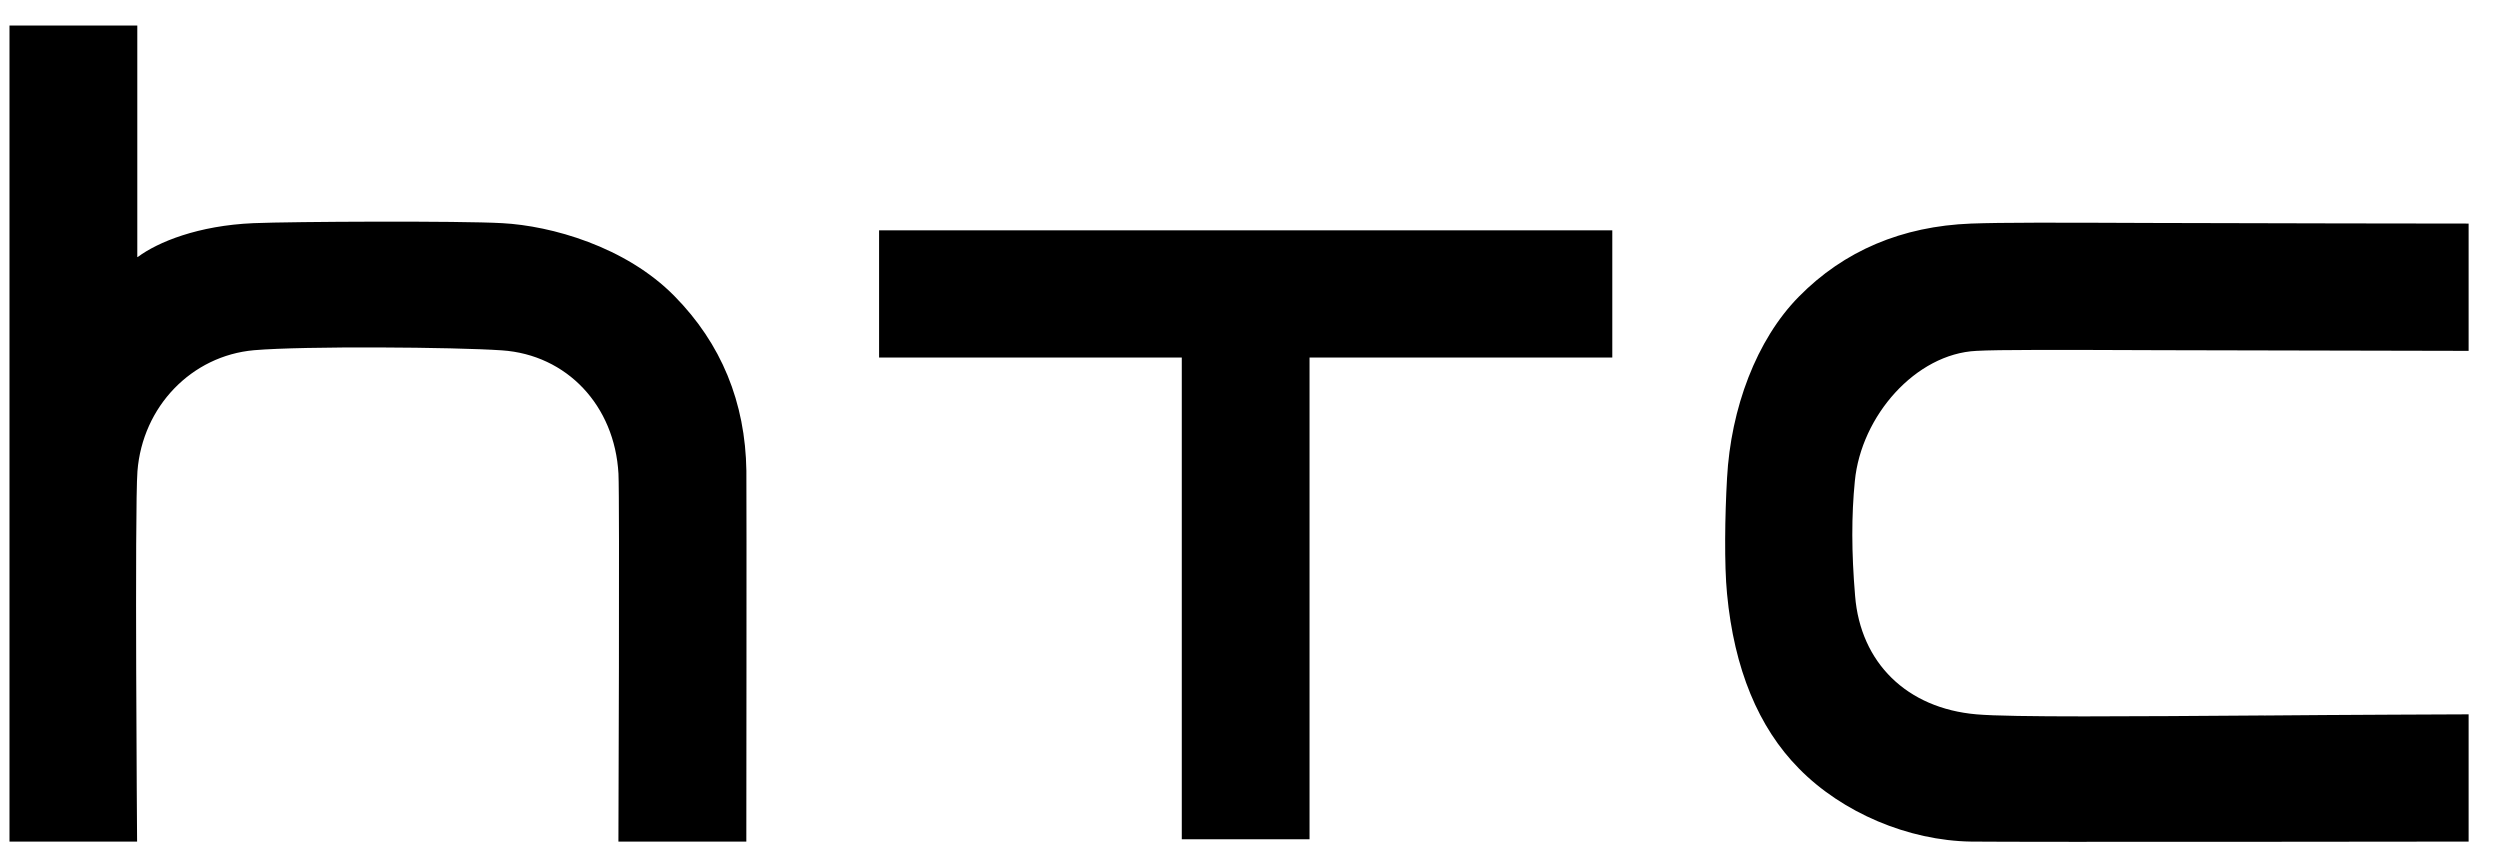 <svg width="49" height="17" viewBox="0 0 49 17" fill="none" xmlns="http://www.w3.org/2000/svg">
<g clip-path="url(#clip0_5459_397)">
<path d="M44.377 14.023C41.826 14.041 39.411 14.061 38.738 14.001C37.375 13.883 36.465 12.991 36.36 11.68C36.288 10.819 36.288 10.106 36.355 9.428C36.479 8.151 37.548 6.934 38.738 6.877C39.164 6.853 40.306 6.856 42.371 6.864L48.385 6.877V4.382C48.385 4.382 43.595 4.377 42.155 4.37C40.222 4.362 39.249 4.36 38.633 4.382C37.278 4.434 36.142 4.916 35.259 5.813C34.423 6.66 33.924 8.007 33.85 9.371C33.808 10.106 33.794 11.068 33.85 11.639C33.989 13.106 34.463 14.257 35.259 15.063C36.109 15.929 37.404 16.477 38.635 16.495C39.644 16.507 48.385 16.495 48.385 16.495V14.001C48.385 14.001 45.73 14.011 44.377 14.024V14.023ZM17.23 4.514V7.007H23.163V16.45H25.667V7.007H31.601V4.514H17.23ZM14.629 9.228C14.61 7.886 14.137 6.734 13.219 5.803C12.262 4.83 10.8 4.425 9.845 4.374C9.014 4.327 5.738 4.342 4.968 4.374C3.885 4.42 3.095 4.743 2.699 5.038C2.695 5.041 2.691 5.039 2.691 5.033V0.5H0.186V16.495H2.687C2.687 16.495 2.638 9.948 2.694 9.235C2.794 7.967 3.755 6.972 4.98 6.864C5.964 6.78 8.914 6.803 9.839 6.867C11.11 6.954 12.048 7.948 12.122 9.285C12.147 9.777 12.121 16.495 12.121 16.495H14.628C14.628 16.495 14.635 9.804 14.629 9.228V9.228Z" fill="black"/>
</g>
<defs>
<clipPath id="clip0_5459_397">
<rect width="48.2" height="16" fill="white" transform="translate(0.186 0.5)"/>
</clipPath>
</defs>
</svg>
